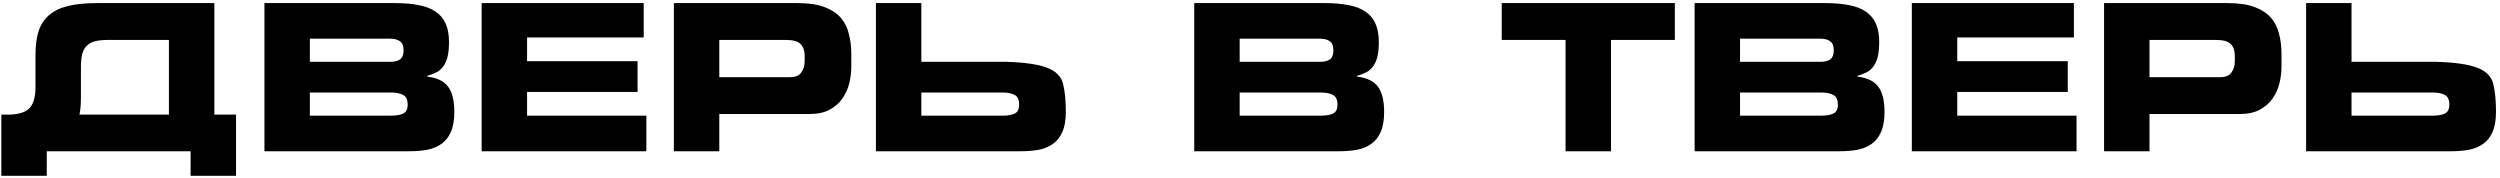 <?xml version="1.0" encoding="UTF-8"?> <svg xmlns="http://www.w3.org/2000/svg" width="562" height="40" viewBox="0 0 562 40" fill="none"><path d="M48.186 0.696V34H37.974V8.976H24.266C23.162 8.976 22.227 9.068 21.46 9.252C20.693 9.436 20.065 9.758 19.574 10.218C19.114 10.647 18.761 11.245 18.516 12.012C18.301 12.779 18.194 13.76 18.194 14.956V21.764C18.255 26.548 16.967 29.783 14.33 31.47C11.723 33.157 7.706 34 2.278 34V25.766C4.425 25.674 5.912 25.153 6.74 24.202C7.568 23.221 7.982 21.672 7.982 19.556V12.288C7.982 10.233 8.212 8.47 8.672 6.998C9.163 5.526 9.945 4.33 11.018 3.41C12.122 2.459 13.548 1.769 15.296 1.34C17.075 0.911 19.237 0.696 21.782 0.696H48.186ZM0.3 39.52V25.766H53.062V39.52H42.85V34H10.512V39.52H0.3ZM59.444 34V0.696H88.838C90.862 0.696 92.626 0.849 94.128 1.156C95.662 1.432 96.934 1.923 97.946 2.628C98.958 3.303 99.71 4.207 100.2 5.342C100.691 6.446 100.936 7.811 100.936 9.436C100.936 10.877 100.813 12.043 100.568 12.932C100.323 13.821 99.97 14.542 99.51 15.094C99.081 15.646 98.559 16.06 97.946 16.336C97.364 16.612 96.719 16.857 96.014 17.072V17.21C98.253 17.486 99.832 18.253 100.752 19.51C101.672 20.767 102.132 22.653 102.132 25.168C102.132 27.008 101.871 28.511 101.35 29.676C100.859 30.811 100.154 31.7 99.234 32.344C98.345 32.988 97.272 33.433 96.014 33.678C94.787 33.893 93.438 34 91.966 34H59.444ZM69.656 20.798V25.996H87.964C89.068 25.996 89.957 25.843 90.632 25.536C91.307 25.199 91.644 24.539 91.644 23.558C91.644 22.423 91.307 21.687 90.632 21.35C89.957 20.982 89.068 20.798 87.964 20.798H69.656ZM69.656 8.7V13.898H87.734C88.685 13.898 89.421 13.714 89.942 13.346C90.463 12.947 90.724 12.273 90.724 11.322C90.724 10.341 90.463 9.666 89.942 9.298C89.421 8.899 88.685 8.7 87.734 8.7H69.656ZM108.274 34V0.696H144.706V8.424H118.486V13.76H143.326V20.66H118.486V25.996H145.304V34H108.274ZM151.489 34V0.696H179.319C181.742 0.696 183.735 0.987 185.299 1.57C186.863 2.153 188.09 2.95 188.979 3.962C189.868 4.974 190.482 6.185 190.819 7.596C191.187 8.976 191.371 10.479 191.371 12.104V14.956C191.371 16.213 191.218 17.471 190.911 18.728C190.604 19.985 190.083 21.135 189.347 22.178C188.642 23.19 187.691 24.018 186.495 24.662C185.299 25.306 183.796 25.628 181.987 25.628H161.701V34H151.489ZM161.701 8.976V17.348H177.571C178.767 17.348 179.61 17.011 180.101 16.336C180.622 15.631 180.883 14.787 180.883 13.806V12.518C180.883 11.383 180.576 10.509 179.963 9.896C179.35 9.283 178.261 8.976 176.697 8.976H161.701ZM207.117 20.798V25.996H225.425C226.529 25.996 227.418 25.843 228.093 25.536C228.768 25.199 229.105 24.539 229.105 23.558C229.105 22.423 228.768 21.687 228.093 21.35C227.418 20.982 226.529 20.798 225.425 20.798H207.117ZM196.905 34V0.696H207.117V13.898H226.253C230.362 14.021 233.414 14.465 235.407 15.232C237.4 15.999 238.596 17.225 238.995 18.912C239.394 20.568 239.593 22.653 239.593 25.168C239.593 27.008 239.332 28.511 238.811 29.676C238.32 30.811 237.615 31.7 236.695 32.344C235.806 32.988 234.732 33.433 233.475 33.678C232.248 33.893 230.899 34 229.427 34H196.905ZM268.466 34V0.696H297.86C299.884 0.696 301.647 0.849 303.15 1.156C304.683 1.432 305.956 1.923 306.968 2.628C307.98 3.303 308.731 4.207 309.222 5.342C309.712 6.446 309.958 7.811 309.958 9.436C309.958 10.877 309.835 12.043 309.59 12.932C309.344 13.821 308.992 14.542 308.532 15.094C308.102 15.646 307.581 16.06 306.968 16.336C306.385 16.612 305.741 16.857 305.036 17.072V17.21C307.274 17.486 308.854 18.253 309.774 19.51C310.694 20.767 311.154 22.653 311.154 25.168C311.154 27.008 310.893 28.511 310.372 29.676C309.881 30.811 309.176 31.7 308.256 32.344C307.366 32.988 306.293 33.433 305.036 33.678C303.809 33.893 302.46 34 300.988 34H268.466ZM278.678 20.798V25.996H296.986C298.09 25.996 298.979 25.843 299.654 25.536C300.328 25.199 300.666 24.539 300.666 23.558C300.666 22.423 300.328 21.687 299.654 21.35C298.979 20.982 298.09 20.798 296.986 20.798H278.678ZM278.678 8.7V13.898H296.756C297.706 13.898 298.442 13.714 298.964 13.346C299.485 12.947 299.746 12.273 299.746 11.322C299.746 10.341 299.485 9.666 298.964 9.298C298.442 8.899 297.706 8.7 296.756 8.7H278.678ZM337.588 8.976V0.696H376.504V8.976H362.152V34H351.94V8.976H337.588ZM380.95 34V0.696H410.344C412.368 0.696 414.131 0.849 415.634 1.156C417.167 1.432 418.44 1.923 419.452 2.628C420.464 3.303 421.215 4.207 421.706 5.342C422.197 6.446 422.442 7.811 422.442 9.436C422.442 10.877 422.319 12.043 422.074 12.932C421.829 13.821 421.476 14.542 421.016 15.094C420.587 15.646 420.065 16.06 419.452 16.336C418.869 16.612 418.225 16.857 417.52 17.072V17.21C419.759 17.486 421.338 18.253 422.258 19.51C423.178 20.767 423.638 22.653 423.638 25.168C423.638 27.008 423.377 28.511 422.856 29.676C422.365 30.811 421.66 31.7 420.74 32.344C419.851 32.988 418.777 33.433 417.52 33.678C416.293 33.893 414.944 34 413.472 34H380.95ZM391.162 20.798V25.996H409.47C410.574 25.996 411.463 25.843 412.138 25.536C412.813 25.199 413.15 24.539 413.15 23.558C413.15 22.423 412.813 21.687 412.138 21.35C411.463 20.982 410.574 20.798 409.47 20.798H391.162ZM391.162 8.7V13.898H409.24C410.191 13.898 410.927 13.714 411.448 13.346C411.969 12.947 412.23 12.273 412.23 11.322C412.23 10.341 411.969 9.666 411.448 9.298C410.927 8.899 410.191 8.7 409.24 8.7H391.162ZM429.78 34V0.696H466.212V8.424H439.992V13.76H464.832V20.66H439.992V25.996H466.81V34H429.78ZM472.995 34V0.696H500.825C503.248 0.696 505.241 0.987 506.805 1.57C508.369 2.153 509.596 2.95 510.485 3.962C511.374 4.974 511.988 6.185 512.325 7.596C512.693 8.976 512.877 10.479 512.877 12.104V14.956C512.877 16.213 512.724 17.471 512.417 18.728C512.11 19.985 511.589 21.135 510.853 22.178C510.148 23.19 509.197 24.018 508.001 24.662C506.805 25.306 505.302 25.628 503.493 25.628H483.207V34H472.995ZM483.207 8.976V17.348H499.077C500.273 17.348 501.116 17.011 501.607 16.336C502.128 15.631 502.389 14.787 502.389 13.806V12.518C502.389 11.383 502.082 10.509 501.469 9.896C500.856 9.283 499.767 8.976 498.203 8.976H483.207ZM528.623 20.798V25.996H546.931C548.035 25.996 548.924 25.843 549.599 25.536C550.274 25.199 550.611 24.539 550.611 23.558C550.611 22.423 550.274 21.687 549.599 21.35C548.924 20.982 548.035 20.798 546.931 20.798H528.623ZM518.411 34V0.696H528.623V13.898H547.759C551.868 14.021 554.92 14.465 556.913 15.232C558.906 15.999 560.102 17.225 560.501 18.912C560.9 20.568 561.099 22.653 561.099 25.168C561.099 27.008 560.838 28.511 560.317 29.676C559.826 30.811 559.121 31.7 558.201 32.344C557.312 32.988 556.238 33.433 554.981 33.678C553.754 33.893 552.405 34 550.933 34H518.411Z" fill="black"></path></svg> 